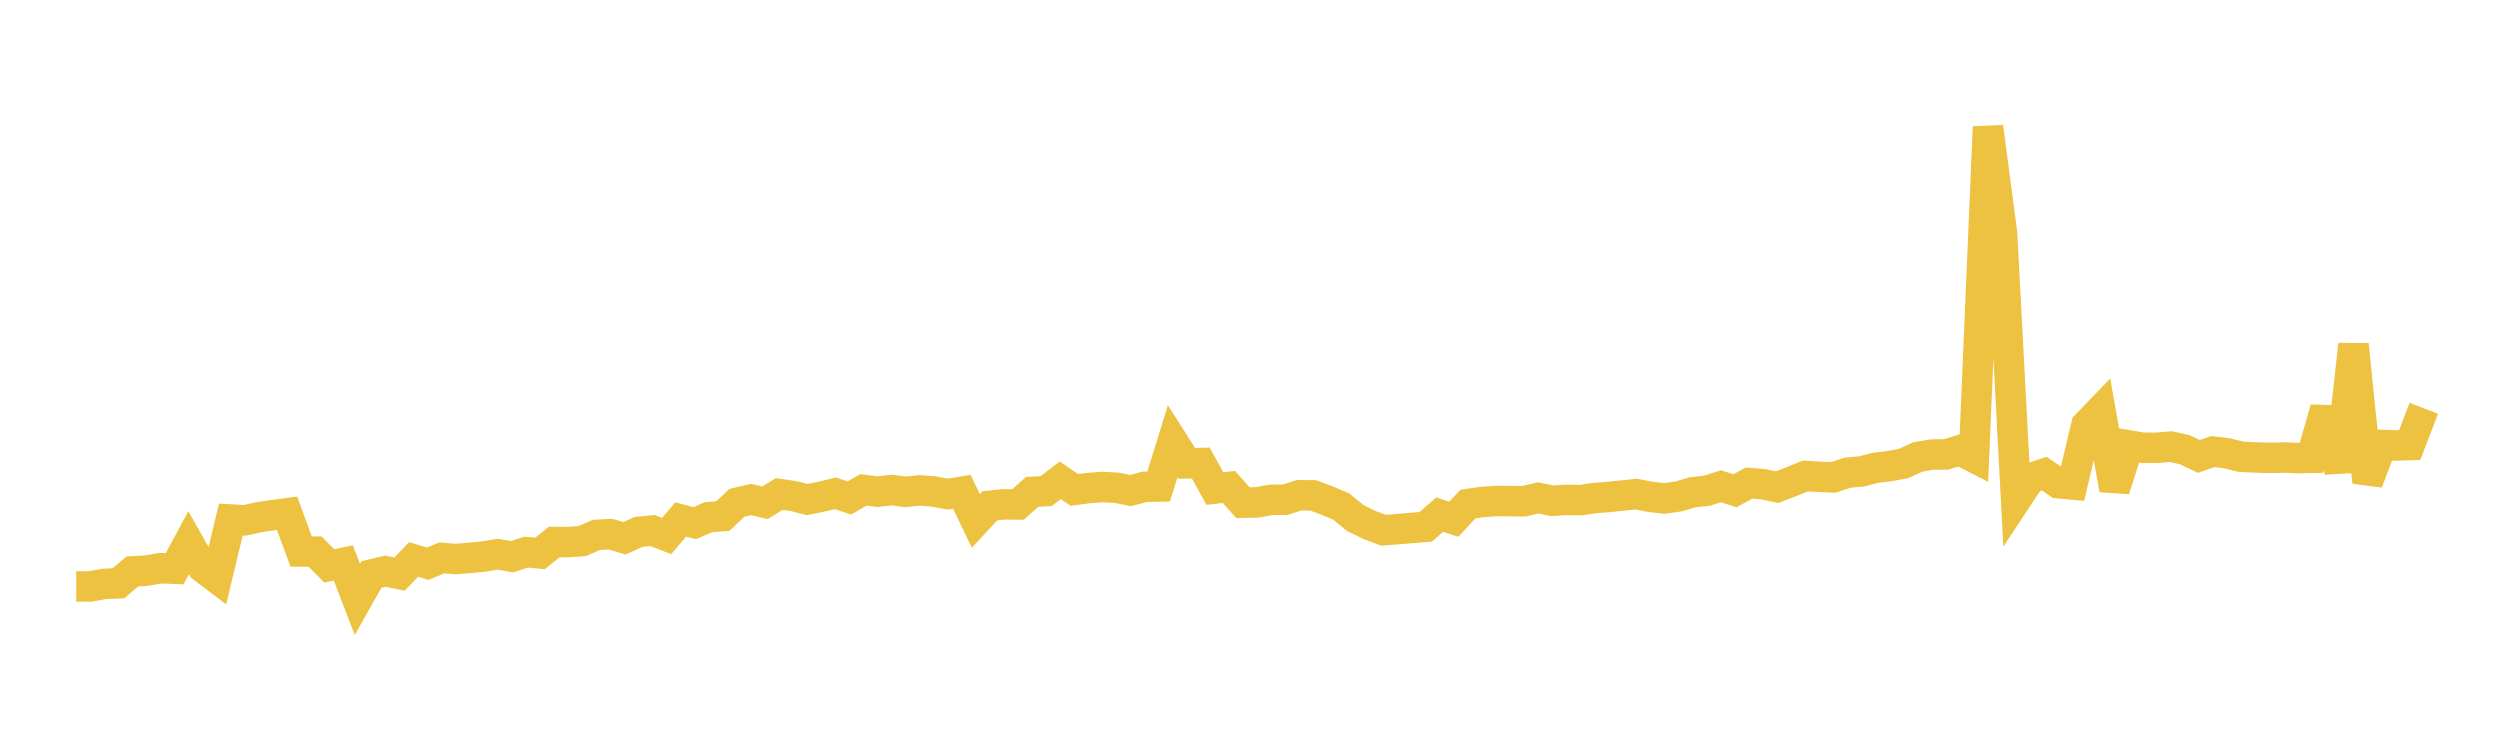 <svg width="164" height="48" xmlns="http://www.w3.org/2000/svg" xmlns:xlink="http://www.w3.org/1999/xlink"><path fill="none" stroke="rgb(237,194,64)" stroke-width="2" d="M5,38.47L5.922,38.47L6.844,38.303L7.766,38.264L8.689,37.485L9.611,37.431L10.533,37.274L11.455,37.31L12.377,35.601L13.299,37.227L14.222,37.927L15.144,34.08L16.066,34.132L16.988,33.927L17.91,33.792L18.832,33.67L19.754,36.177L20.677,36.188L21.599,37.124L22.521,36.927L23.443,39.317L24.365,37.685L25.287,37.47L26.21,37.661L27.132,36.699L28.054,36.981L28.976,36.599L29.898,36.672L30.82,36.598L31.743,36.507L32.665,36.356L33.587,36.522L34.509,36.22L35.431,36.304L36.353,35.556L37.275,35.562L38.198,35.495L39.12,35.089L40.042,35.038L40.964,35.313L41.886,34.895L42.808,34.804L43.731,35.163L44.653,34.081L45.575,34.317L46.497,33.922L47.419,33.859L48.341,32.982L49.263,32.768L50.186,32.985L51.108,32.407L52.03,32.537L52.952,32.769L53.874,32.587L54.796,32.363L55.719,32.664L56.641,32.136L57.563,32.255L58.485,32.147L59.407,32.265L60.329,32.172L61.251,32.239L62.174,32.416L63.096,32.258L64.018,34.176L64.94,33.179L65.862,33.084L66.784,33.093L67.707,32.268L68.629,32.214L69.551,31.507L70.473,32.139L71.395,32.018L72.317,31.948L73.24,31.994L74.162,32.18L75.084,31.937L76.006,31.915L76.928,28.941L77.85,30.396L78.772,30.375L79.695,32.049L80.617,31.944L81.539,32.974L82.461,32.957L83.383,32.791L84.305,32.782L85.228,32.489L86.15,32.497L87.072,32.843L87.994,33.235L88.916,33.987L89.838,34.441L90.76,34.783L91.683,34.711L92.605,34.635L93.527,34.556L94.449,33.757L95.371,34.065L96.293,33.065L97.216,32.933L98.138,32.867L99.06,32.873L99.982,32.881L100.904,32.662L101.826,32.852L102.749,32.792L103.671,32.809L104.593,32.674L105.515,32.603L106.437,32.507L107.359,32.415L108.281,32.598L109.204,32.696L110.126,32.564L111.048,32.293L111.97,32.191L112.892,31.899L113.814,32.193L114.737,31.69L115.659,31.765L116.581,31.957L117.503,31.604L118.425,31.226L119.347,31.279L120.269,31.319L121.192,31.009L122.114,30.926L123.036,30.687L123.958,30.577L124.88,30.405L125.802,29.98L126.725,29.819L127.647,29.81L128.569,29.536L129.491,30.009L130.413,8.325L131.335,15.311L132.257,32.779L133.18,31.383L134.102,31.07L135.024,31.696L135.946,31.782L136.868,27.89L137.79,26.934L138.713,32.117L139.635,29.217L140.557,29.374L141.479,29.377L142.401,29.296L143.323,29.502L144.246,29.94L145.168,29.623L146.09,29.737L147.012,29.965L147.934,30.006L148.856,30.038L149.778,30.012L150.701,30.05L151.623,30.034L152.545,26.807L153.467,30.923L154.389,22.601L155.311,31.633L156.234,29.19L157.156,29.225L158.078,29.195L159,26.785"></path></svg>